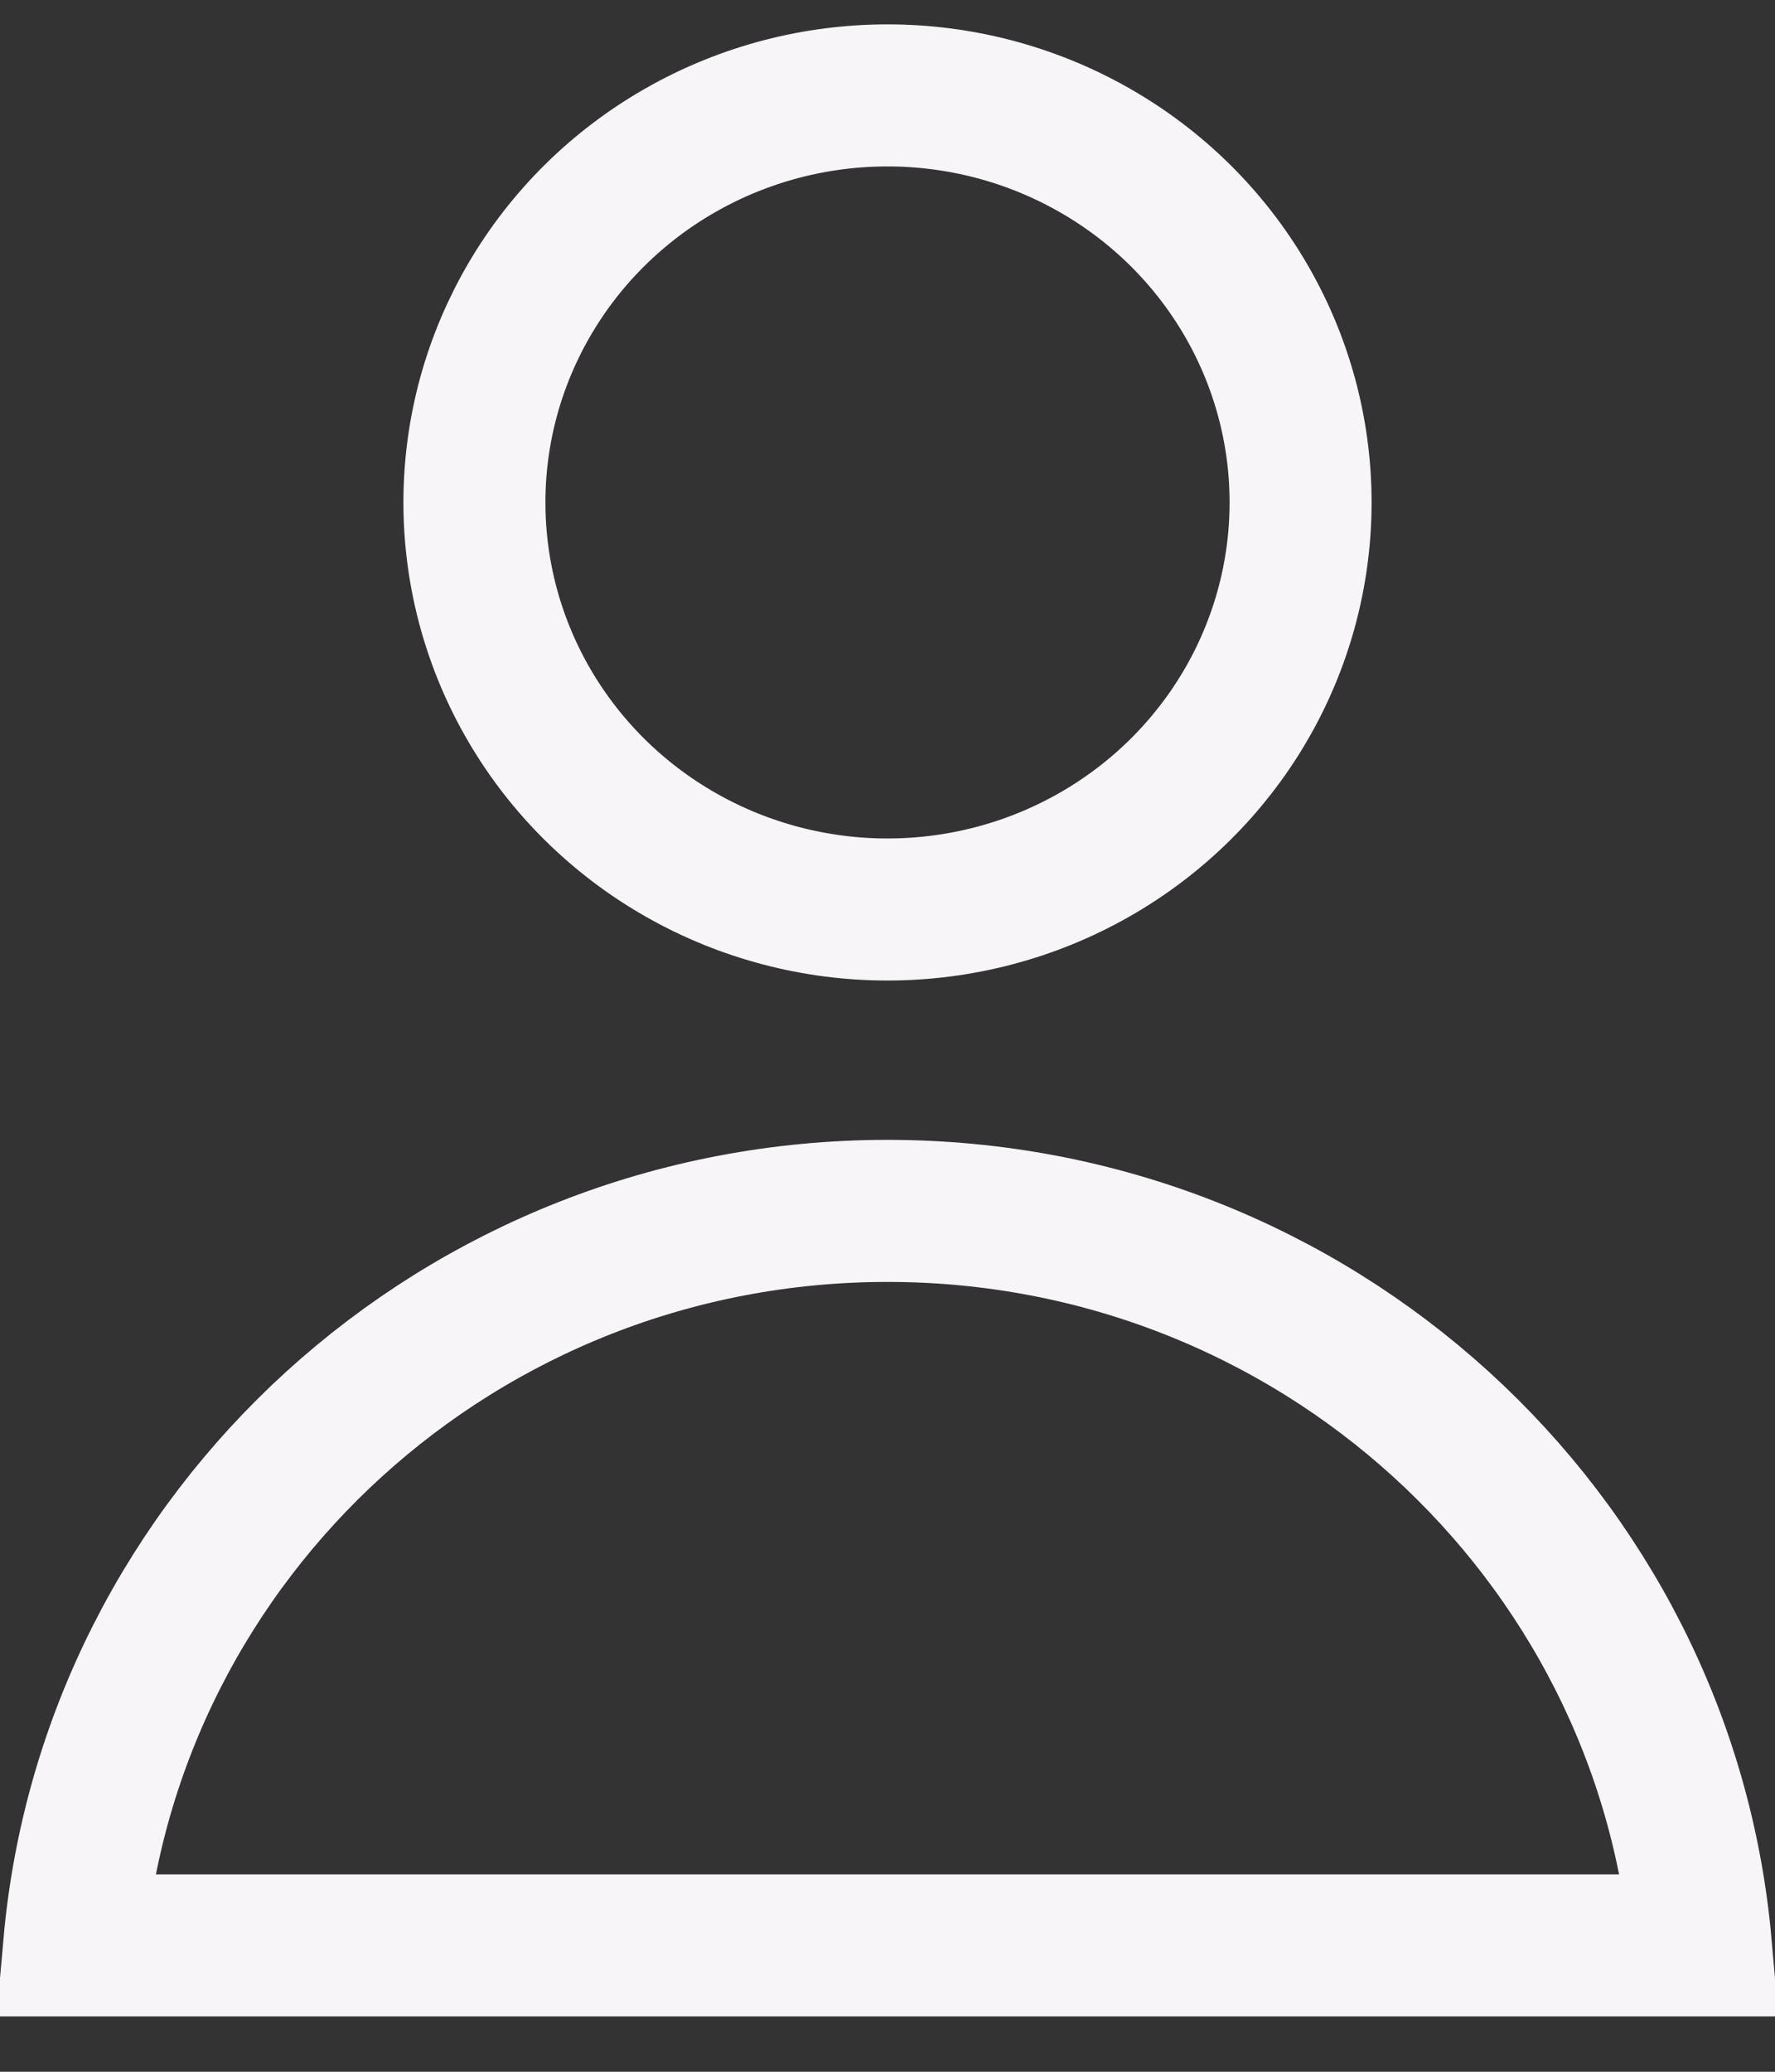 <?xml version="1.0" encoding="UTF-8"?>
<svg width="18px" height="21px" viewBox="0 0 18 21" version="1.1" xmlns="http://www.w3.org/2000/svg" xmlns:xlink="http://www.w3.org/1999/xlink">
    <rect x="0" y="0" width="18" height="21" fill="#333333" stroke="none"/>
    <!-- Generator: Sketch 52.6 (67491) - http://www.bohemiancoding.com/sketch -->
    <title>pc - search login</title>
    <desc>Created with Sketch.</desc>
    <g id="Symbols" stroke="none" stroke-width="1" fill="none" fill-rule="evenodd">
        <g id="Header/25.02" transform="translate(-1797, -34)" stroke="#F8F5F9" stroke-width="1.44">
            <g id="pc---search-login" transform="translate(1797, 34)">
                <ellipse id="Oval" cx="9" cy="5.093" rx="4.189" ry="4.126"></ellipse>
                <path d="M17.248,19.719 C16.879,15.549 13.329,12.274 9,12.274 C4.671,12.274 1.121,15.549 0.752,19.719 L17.248,19.719 Z" id="Oval"></path>
            </g>
        </g>
    </g>
</svg>